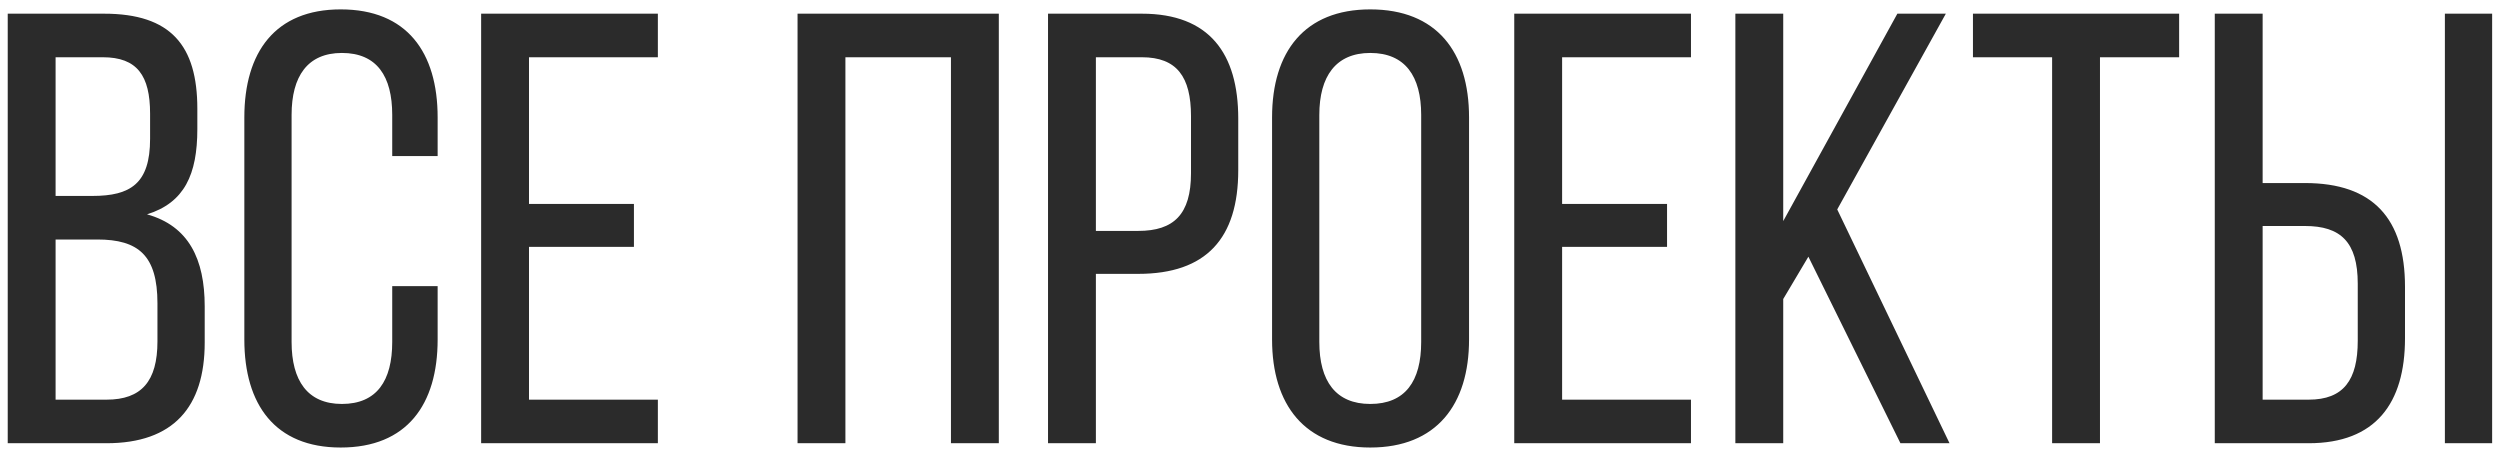 <?xml version="1.0" encoding="UTF-8"?> <svg xmlns="http://www.w3.org/2000/svg" width="110" height="20" viewBox="0 0 110 20" fill="none"><path d="M0.34 0.602H4.579C7.522 0.602 8.683 2.006 8.683 4.787V5.678C8.683 7.676 8.116 8.918 6.469 9.431C8.305 9.944 9.007 11.402 9.007 13.481V15.074C9.007 17.909 7.63 19.502 4.687 19.502H0.34V0.602ZM2.446 8.621H4.066C5.74 8.621 6.604 8.081 6.604 6.11V5.003C6.604 3.329 6.037 2.519 4.525 2.519H2.446V8.621ZM2.446 17.585H4.687C6.226 17.585 6.928 16.775 6.928 15.02V13.346C6.928 11.24 6.091 10.538 4.282 10.538H2.446V17.585ZM14.99 0.413C17.906 0.413 19.256 2.303 19.256 5.165V6.866H17.258V5.057C17.258 3.356 16.583 2.33 15.044 2.33C13.532 2.33 12.83 3.356 12.83 5.057V15.047C12.83 16.748 13.532 17.774 15.044 17.774C16.583 17.774 17.258 16.748 17.258 15.047V12.59H19.256V14.939C19.256 17.801 17.906 19.691 14.99 19.691C12.101 19.691 10.751 17.801 10.751 14.939V5.165C10.751 2.303 12.101 0.413 14.99 0.413ZM23.276 8.972H27.893V10.862H23.276V17.585H28.946V19.502H21.17V0.602H28.946V2.519H23.276V8.972ZM41.842 2.519H37.198V19.502H35.092V0.602H43.948V19.502H41.842V2.519ZM46.113 0.602H50.244C53.214 0.602 54.483 2.357 54.483 5.219V7.487C54.483 10.484 53.079 12.05 50.082 12.05H48.219V19.502H46.113V0.602ZM48.219 10.16H50.082C51.648 10.16 52.404 9.431 52.404 7.622V5.111C52.404 3.383 51.783 2.519 50.244 2.519H48.219V10.16ZM55.971 14.939V5.165C55.971 2.276 57.402 0.413 60.291 0.413C63.207 0.413 64.638 2.276 64.638 5.165V14.939C64.638 17.801 63.207 19.691 60.291 19.691C57.402 19.691 55.971 17.801 55.971 14.939ZM58.05 5.057V15.047C58.05 16.775 58.779 17.774 60.291 17.774C61.83 17.774 62.532 16.775 62.532 15.047V5.057C62.532 3.356 61.83 2.33 60.291 2.33C58.779 2.33 58.05 3.356 58.05 5.057ZM68.733 8.972H73.35V10.862H68.733V17.585H74.403V19.502H66.627V0.602H74.403V2.519H68.733V8.972ZM83.619 19.502L79.569 11.294L78.462 13.157V19.502H76.356V0.602H78.462V9.728L83.484 0.602H85.617L80.838 9.215L85.779 19.502H83.619ZM92.399 19.502H90.293V2.519H86.81V0.602H95.882V2.519H92.399V19.502ZM99.556 8.054H101.419C104.416 8.054 105.82 9.62 105.82 12.617V14.885C105.82 17.747 104.524 19.502 101.581 19.502H97.45V0.602H99.556V8.054ZM107.575 0.602H109.654V19.502H107.575V0.602ZM99.556 17.585H101.581C103.12 17.585 103.741 16.721 103.741 14.993V12.482C103.741 10.646 102.985 9.944 101.419 9.944H99.556V17.585Z" fill="#2B2B2B"></path></svg> 